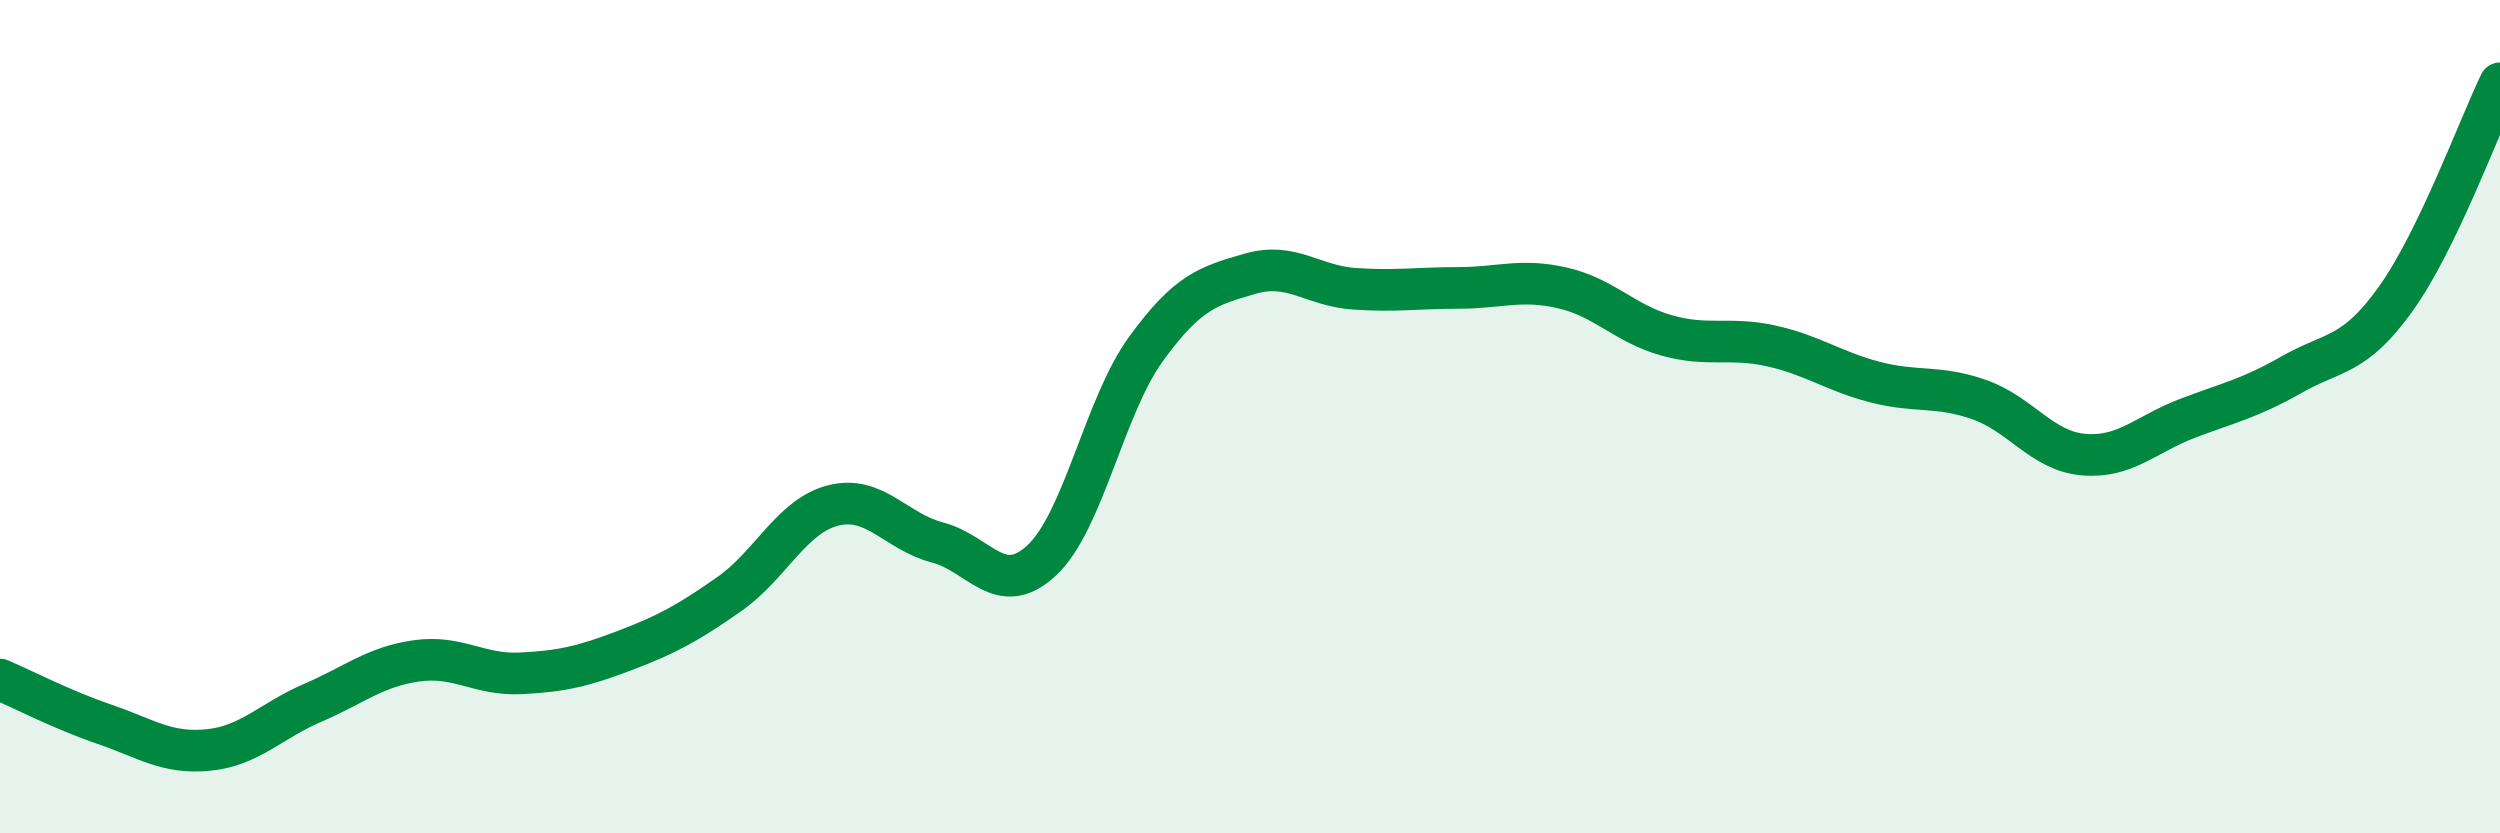 
    <svg width="60" height="20" viewBox="0 0 60 20" xmlns="http://www.w3.org/2000/svg">
      <path
        d="M 0,16.31 C 0.5,16.52 1.5,17.04 2.5,17.38 C 3.5,17.72 4,18.1 5,18 C 6,17.9 6.5,17.3 7.5,16.87 C 8.5,16.44 9,16 10,15.86 C 11,15.72 11.5,16.21 12.5,16.16 C 13.5,16.11 14,15.99 15,15.61 C 16,15.23 16.5,14.96 17.5,14.26 C 18.5,13.56 19,12.38 20,12.13 C 21,11.88 21.5,12.76 22.5,13.02 C 23.5,13.28 24,14.38 25,13.45 C 26,12.52 26.5,9.76 27.5,8.38 C 28.5,7 29,6.86 30,6.57 C 31,6.28 31.5,6.86 32.5,6.93 C 33.5,7 34,6.91 35,6.91 C 36,6.91 36.5,6.68 37.5,6.91 C 38.5,7.14 39,7.77 40,8.05 C 41,8.33 41.5,8.08 42.5,8.3 C 43.5,8.52 44,8.91 45,9.17 C 46,9.43 46.5,9.24 47.5,9.59 C 48.5,9.94 49,10.82 50,10.91 C 51,11 51.5,10.42 52.5,10.04 C 53.5,9.66 54,9.56 55,8.99 C 56,8.42 56.5,8.57 57.5,7.17 C 58.5,5.77 59.5,3.03 60,2L60 20L0 20Z"
        fill="#008740"
        opacity="0.1"
        stroke-linecap="round"
        stroke-linejoin="round"
      />
      <path
        d="M 0,16.31 C 0.5,16.52 1.5,17.04 2.5,17.38 C 3.5,17.72 4,18.1 5,18 C 6,17.9 6.5,17.3 7.5,16.87 C 8.5,16.44 9,16 10,15.86 C 11,15.72 11.5,16.21 12.5,16.16 C 13.5,16.11 14,15.99 15,15.61 C 16,15.23 16.5,14.96 17.5,14.26 C 18.5,13.56 19,12.38 20,12.13 C 21,11.88 21.5,12.76 22.5,13.02 C 23.5,13.28 24,14.38 25,13.45 C 26,12.52 26.5,9.76 27.5,8.38 C 28.5,7 29,6.86 30,6.57 C 31,6.28 31.5,6.86 32.5,6.93 C 33.5,7 34,6.91 35,6.91 C 36,6.91 36.5,6.68 37.5,6.91 C 38.5,7.14 39,7.77 40,8.05 C 41,8.33 41.5,8.08 42.5,8.3 C 43.5,8.52 44,8.91 45,9.17 C 46,9.43 46.5,9.24 47.5,9.59 C 48.5,9.94 49,10.82 50,10.91 C 51,11 51.5,10.42 52.5,10.04 C 53.5,9.66 54,9.56 55,8.99 C 56,8.42 56.5,8.57 57.5,7.17 C 58.5,5.77 59.5,3.03 60,2"
        stroke="#008740"
        stroke-width="1"
        fill="none"
        stroke-linecap="round"
        stroke-linejoin="round"
      />
    </svg>
  